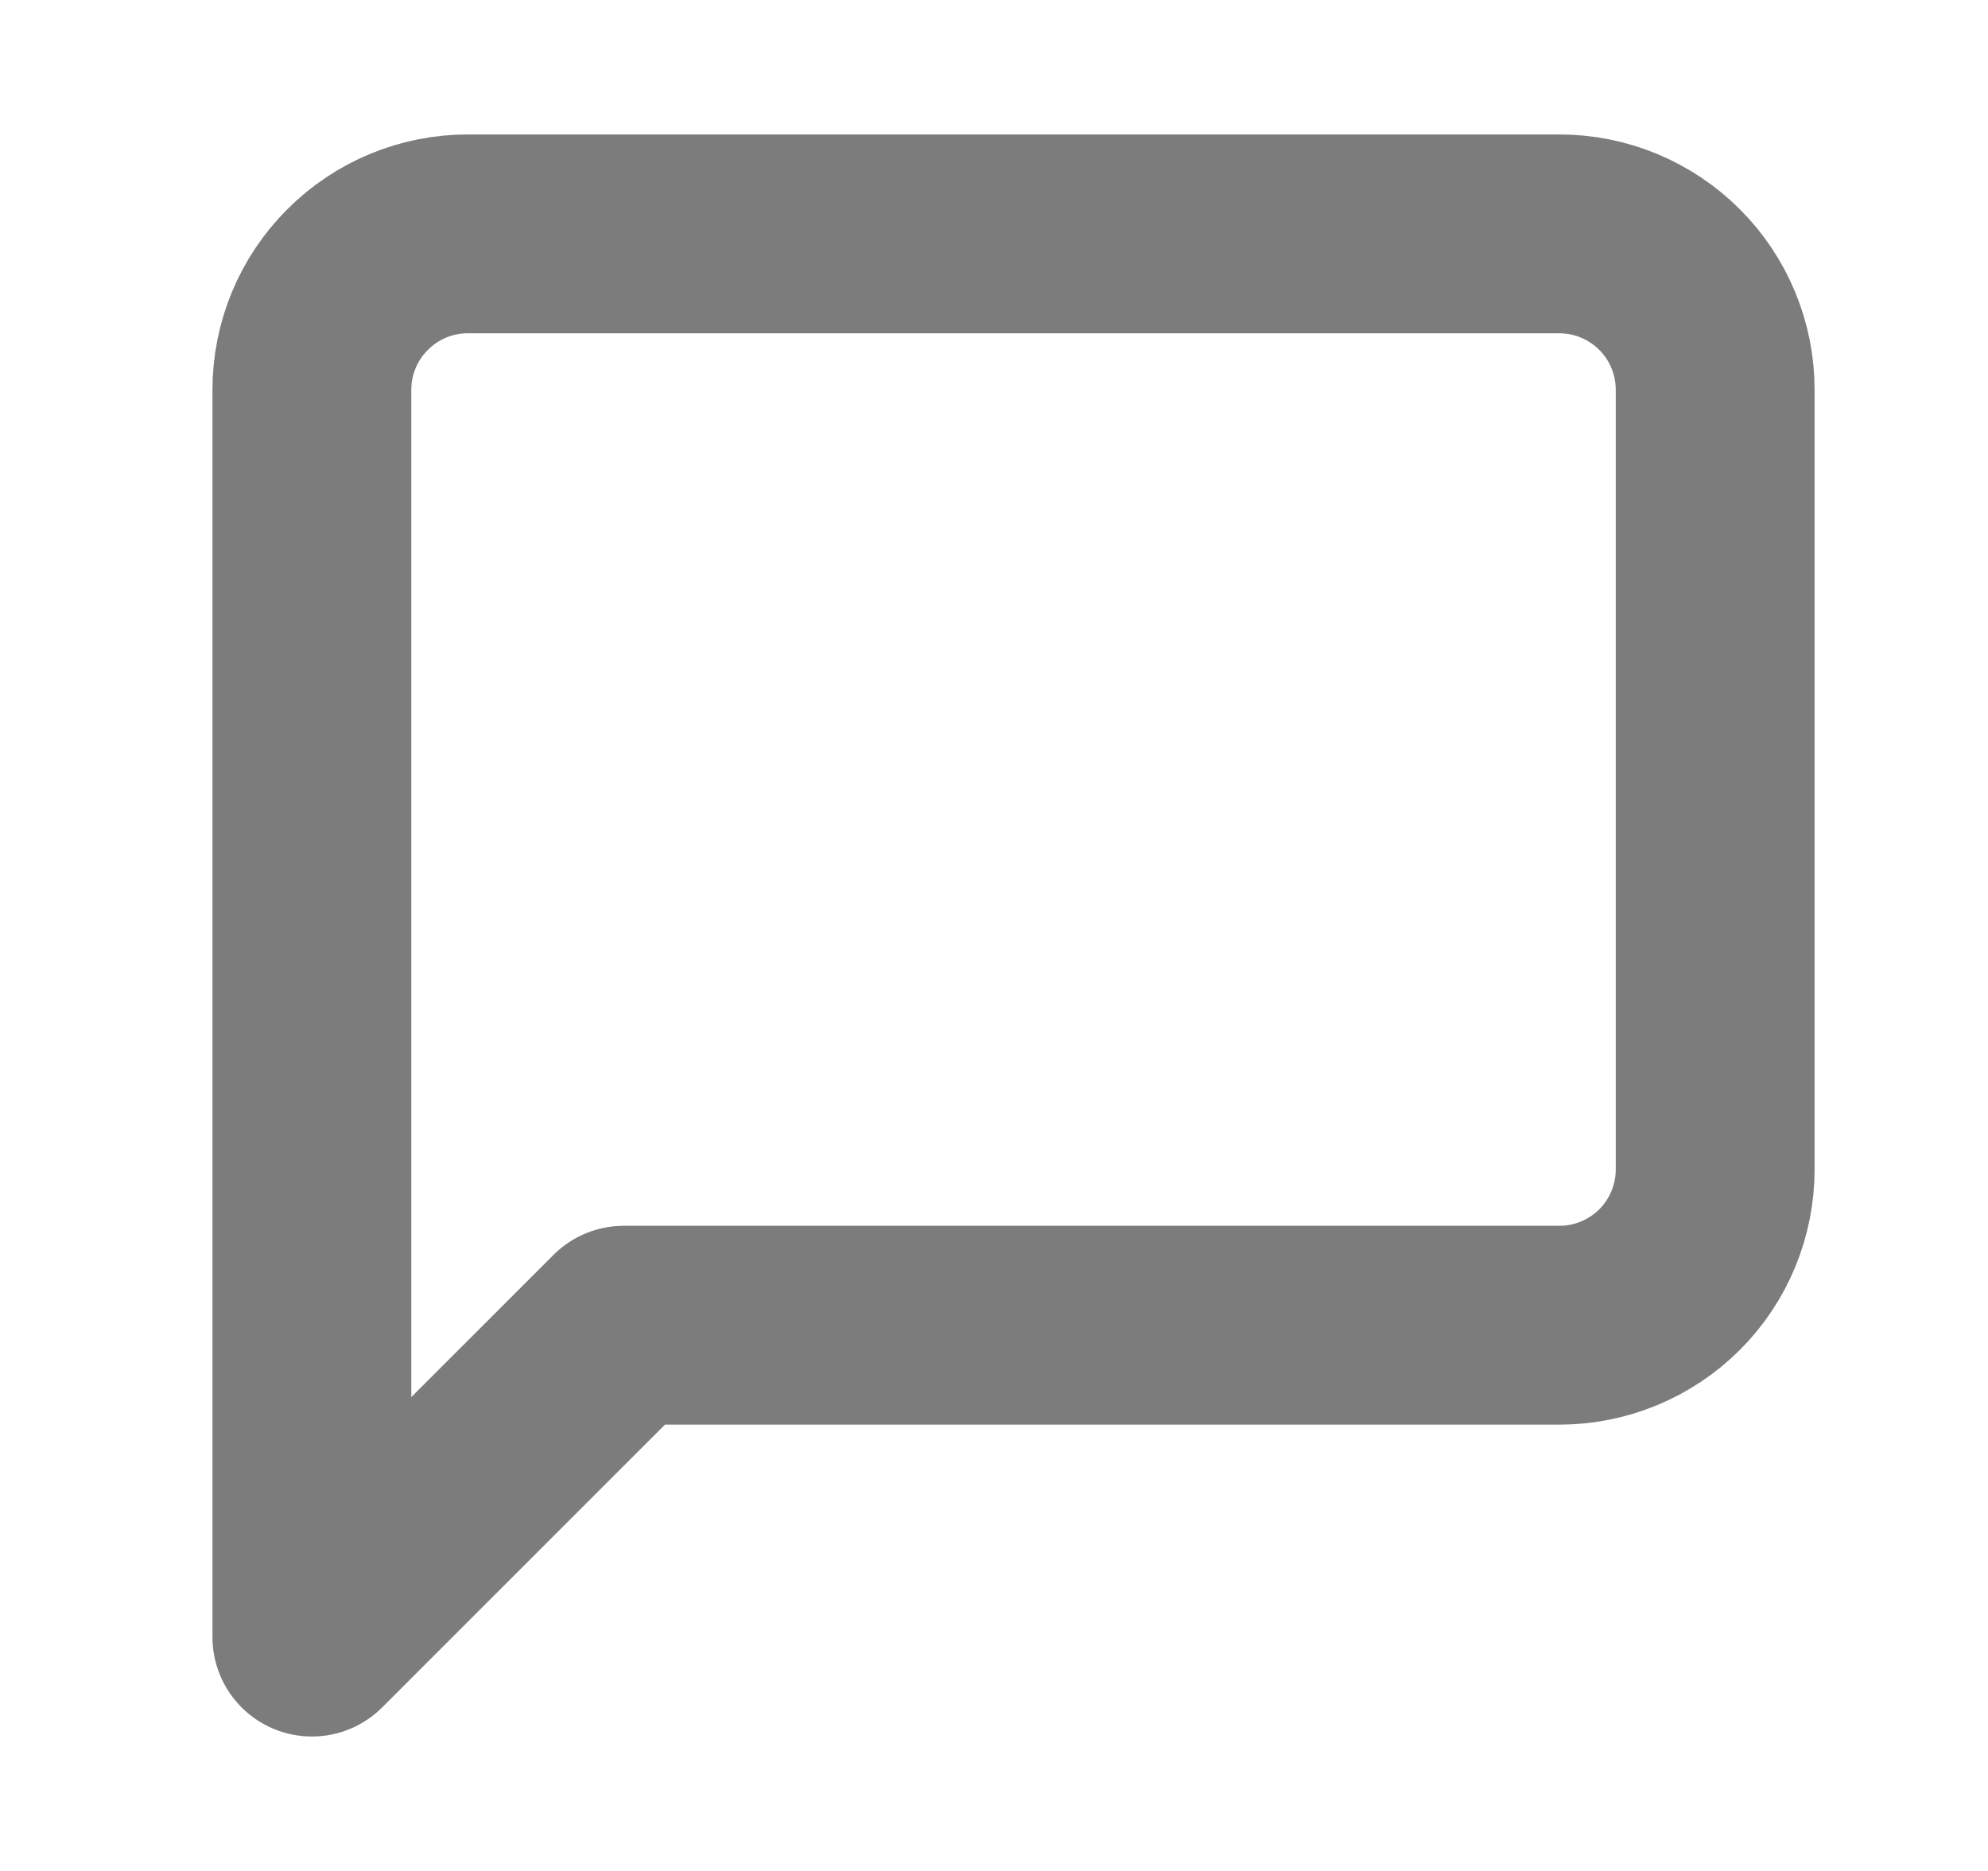 <svg width="17" height="16" viewBox="0 0 17 16" fill="none" xmlns="http://www.w3.org/2000/svg">
<path d="M14.667 10C14.667 10.354 14.527 10.693 14.277 10.943C14.026 11.193 13.687 11.333 13.334 11.333H5.334L2.667 14V3.333C2.667 2.98 2.807 2.641 3.058 2.391C3.308 2.14 3.647 2 4 2H13.334C13.687 2 14.026 2.14 14.277 2.391C14.527 2.641 14.667 2.98 14.667 3.333V10Z" stroke="#9B9B9B" stroke-width="1.7" stroke-linecap="round" stroke-linejoin="round"/>
<path d="M14.667 10C14.667 10.354 14.527 10.693 14.277 10.943C14.026 11.193 13.687 11.333 13.334 11.333H5.334L2.667 14V3.333C2.667 2.98 2.807 2.641 3.058 2.391C3.308 2.14 3.647 2 4 2H13.334C13.687 2 14.026 2.14 14.277 2.391C14.527 2.641 14.667 2.98 14.667 3.333V10Z" stroke="black" stroke-opacity="0.2" stroke-width="1.7" stroke-linecap="round" stroke-linejoin="round"/>
</svg>
